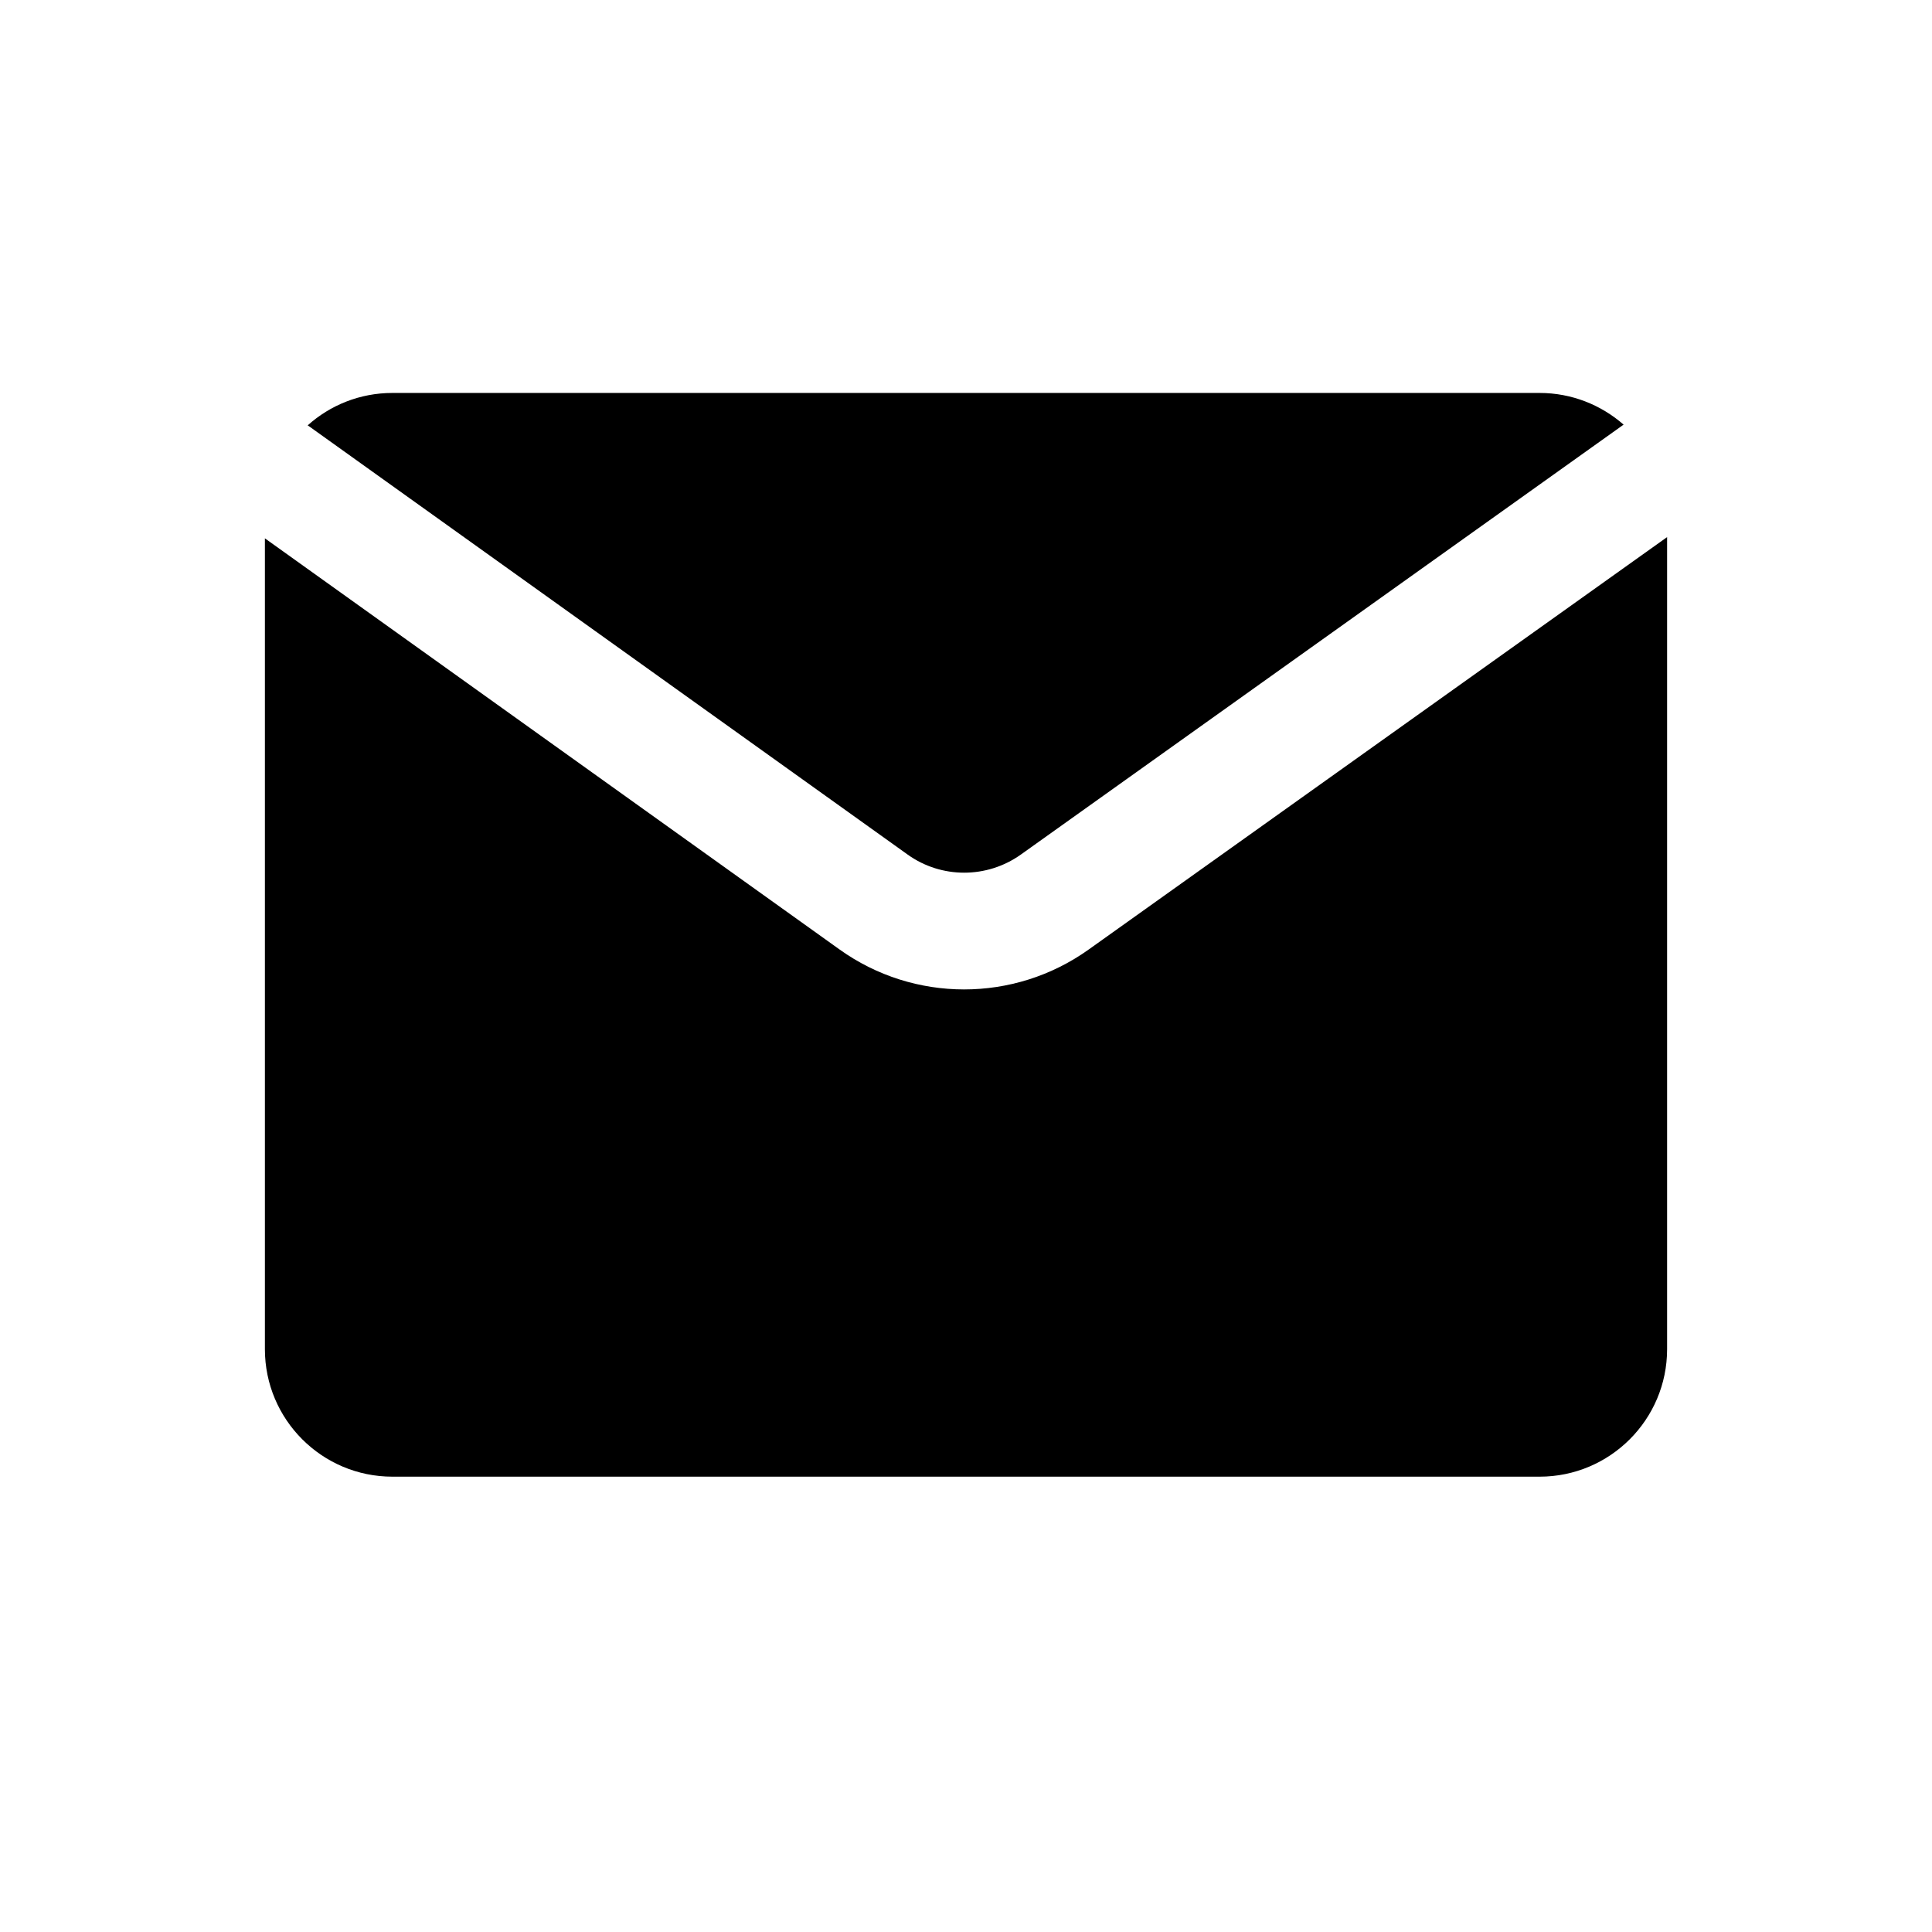<svg xmlns="http://www.w3.org/2000/svg" xmlns:xlink="http://www.w3.org/1999/xlink" width="120" zoomAndPan="magnify" viewBox="0 0 90 90" height="120" preserveAspectRatio="xMidYMid meet" version="1.0"><path fill="#000000" d="M 71.719 18.305 L 18.281 18.305 C 16.758 18.305 15.375 18.879 14.332 19.816 C 14.332 19.816 14.344 19.828 14.355 19.828 L 42.281 39.809 C 43.852 40.934 45.973 40.934 47.555 39.809 L 75.633 19.781 C 74.59 18.867 73.219 18.305 71.719 18.305 Z M 77.66 25.02 L 50.707 44.238 C 47.238 46.711 42.574 46.711 39.105 44.227 L 12.34 25.078 L 12.34 62.848 C 12.34 66.129 15 68.789 18.281 68.789 L 71.719 68.789 C 75 68.789 77.66 66.129 77.66 62.848 Z M 77.66 25.02 " fill-opacity="1" fill-rule="evenodd"/></svg>